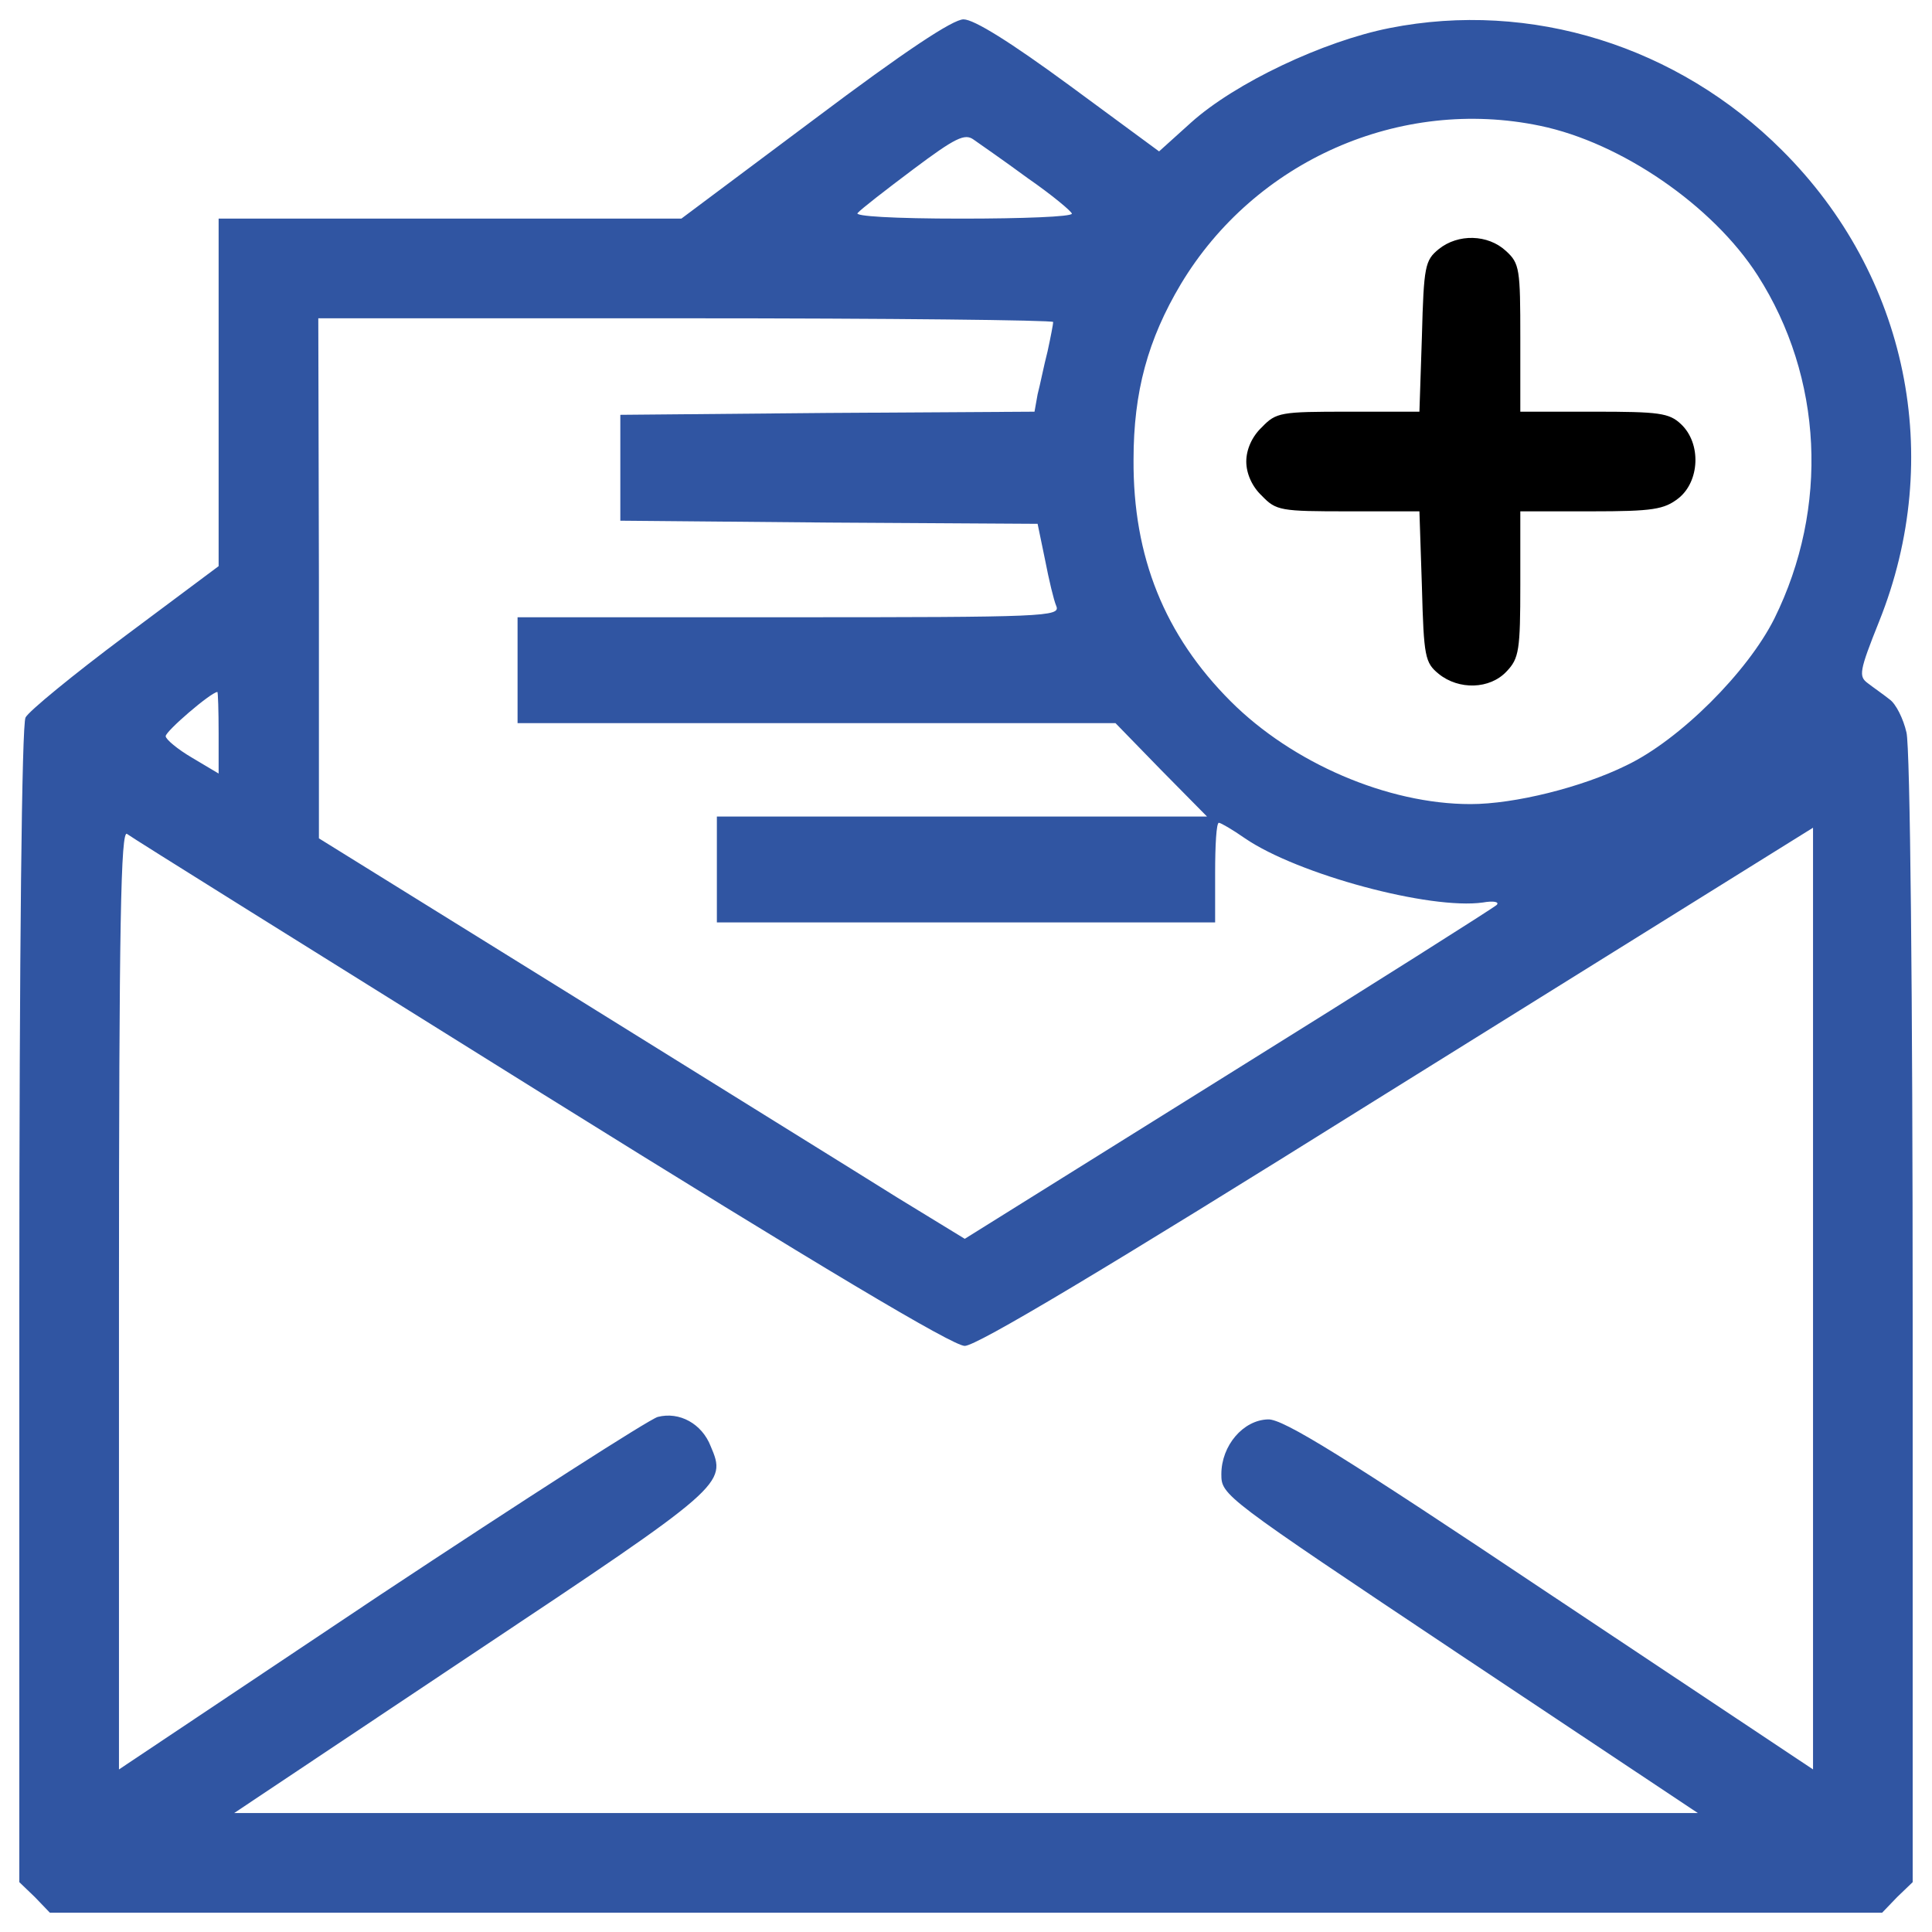 <?xml version="1.0" encoding="utf-8"?>
<!-- Svg Vector Icons : http://www.onlinewebfonts.com/icon -->
<!DOCTYPE svg PUBLIC "-//W3C//DTD SVG 1.1//EN" "http://www.w3.org/Graphics/SVG/1.1/DTD/svg11.dtd">
<svg version="1.1" xmlns="http://www.w3.org/2000/svg" xmlns:xlink="http://www.w3.org/1999/xlink" x="0px" y="0px" viewBox="0 0 1000 1000" enable-background="new 0 0 1000 1000" xml:space="preserve">
<g>
  <g transform="translate(0,511) scale(0.1,-0.1)">
  <path fill="#3055a2" d="M4216.6,4494.2l-689.9-515.8H2327.6h-1196V3079v-899.4L648,1818.6c-267.6-199.9-499.7-390.1-515.8-422.3c-19.3-35.5-32.2-1196-32.2-3043.2V-4632l80.6-77.4L258-4790h4742h4742l77.4,80.6l80.6,77.4v2911c0,1657-12.9,2965.8-32.2,3039.9c-16.1,70.9-54.8,148.3-87,170.8c-32.2,25.8-83.8,61.3-112.8,83.8c-48.4,35.5-45.1,61.2,58,319.1c341.7,851.1,148.3,1792.4-502.9,2440.3c-538.4,538.4-1299.1,776.9-2030.9,631.8c-341.7-67.7-799.5-283.7-1028.4-490l-164.4-148.3l-464.2,341.7c-303,222.4-493.2,341.7-548,341.7C4932.3,5010,4684.1,4845.6,4216.6,4494.2z M7972.2,4458.7c419.1-87,893-412.6,1125-773.7c338.5-528.7,370.7-1202.4,87.1-1776.3c-138.6-277.2-490-628.6-767.2-760.8c-228.9-112.8-577.1-199.9-805.9-199.9c-428.8,0-922,212.8-1241.1,531.9c-341.7,341.7-506.1,747.9-502.9,1250.8c0,351.4,74.1,622.2,245,909.1C6495.8,4278.2,7246.9,4610.3,7972.2,4458.7z M5319.2,4188c125.7-87,225.7-170.8,228.9-183.8c0-16.1-257.9-25.8-570.6-25.8c-357.8,0-557.7,12.9-538.3,29c16.1,19.3,145.1,119.3,286.9,225.7c219.2,164.4,267.6,187,312.7,154.7C5070.9,4365.3,5196.6,4278.2,5319.2,4188z M5451.3,3443.3c0-9.7-12.9-77.4-29-151.5c-19.3-74.2-38.7-174.1-51.6-222.4l-16.1-90.3l-1073.5-6.5l-1070.3-9.7v-274v-274l1079.9-9.7l1079.9-6.5l38.7-187c19.3-99.9,45.1-209.5,58-238.6c22.6-54.8-58-58-1383-58H2678.9v-274v-274h1547.4h1547.4l235.3-241.8l238.6-241.8H4980.7H3710.5v-274v-274H5000h1289.5v257.9c0,141.8,6.5,257.9,19.3,257.9c9.7,0,70.9-35.5,135.4-80.6c274-187,957.4-370.7,1231.5-332c54.8,9.7,87,3.2,70.9-12.9c-12.9-12.9-638.3-409.4-1389.4-876.9l-1363.6-851l-348.1,212.8c-190.2,119.3-944.5,586.7-1669.9,1038l-1324.9,822v1347.5l-3.2,1344.3h1902C4597,3462.6,5451.3,3453,5451.3,3443.3z M1131.6,1315.7v-209.5l-135.4,80.6c-77.4,45.1-138.6,96.7-138.6,112.8c0,25.8,232.1,225.7,267.6,228.9C1128.3,1528.4,1131.6,1431.7,1131.6,1315.7z M2801.4-547.6c1453.9-905.8,2130.9-1308.8,2192.1-1308.8c61.3,0,715.7,390,2118,1266.9C8230.1,106.8,9197.2,709.6,9264.9,751.5l119.3,74.2v-2437.1v-2437.1l-1360.4,905.8c-1070.3,715.7-1382.9,909.1-1460.3,905.9c-128.9-3.2-241.8-135.4-241.8-283.7c0-109.6,9.7-116.1,1231.5-931.7l1234.7-822H5000H1212.2l1231.5,822c1312,873.6,1318.5,880.1,1234.7,1076.7c-45.1,116-161.2,180.5-274,151.5c-45.1-12.9-693.1-428.7-1437.8-922L615.8-4048.6v2437.1c0,1947.1,9.7,2430.7,41.9,2404.9C677,777.3,1644.1,174.5,2801.4-547.6z"/><path d="M7446.8,3820.5c-70.9-58-77.4-87-87-451.3l-12.9-390.1h-367.5c-351.4,0-374-3.2-448.1-80.6c-51.6-48.4-80.6-116.1-80.6-177.3c0-61.2,29-128.9,80.6-177.3c74.1-77.4,96.7-80.6,448.1-80.6h367.5l12.9-390.1c9.7-364.3,16.1-393.3,87-451.3c103.1-83.8,264.3-80.6,351.4,12.9c64.5,67.7,70.9,109.6,70.9,451.3v377.2h367.5c319.1,0,377.1,9.7,451.3,67.7c109.6,87,119.2,283.7,12.9,383.6c-61.2,58-112.8,64.5-451.3,64.5h-380.4v380.4c0,357.8-3.2,386.8-74.1,451.3C7701.4,3897.8,7546.7,3901.1,7446.8,3820.5z"/>
  </g>
</g>
</svg>